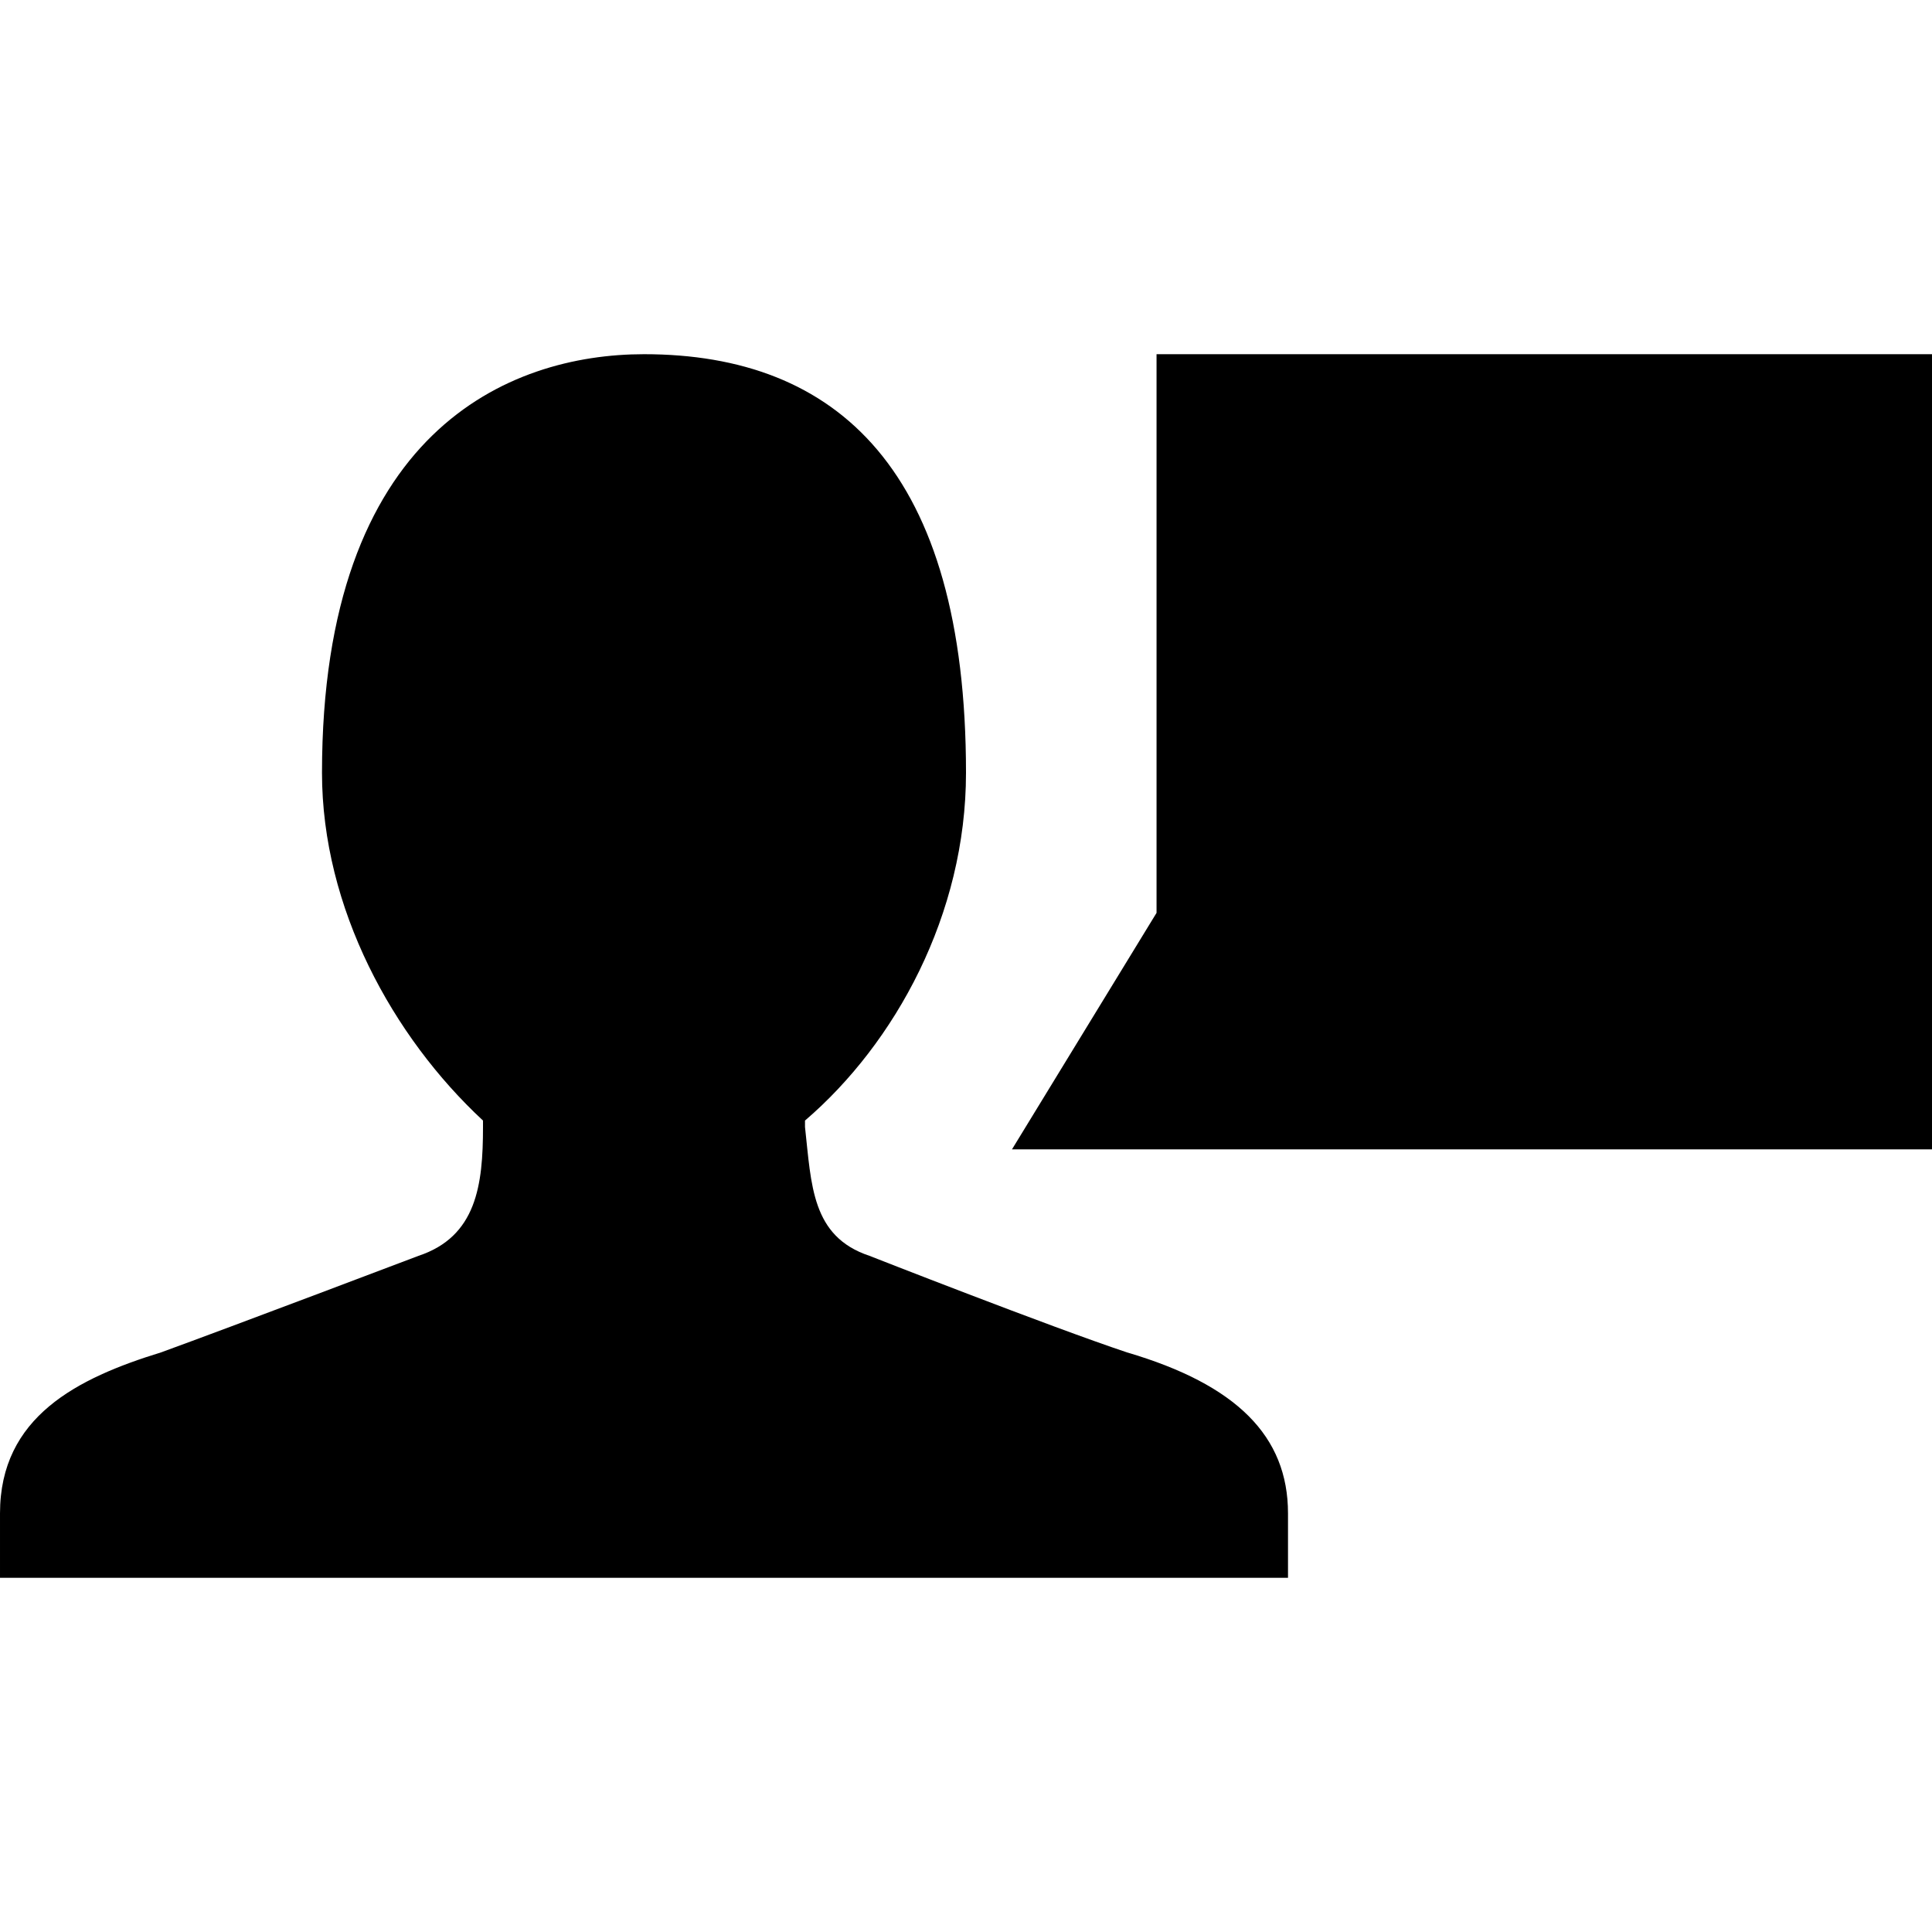 <?xml version="1.0" encoding="UTF-8" standalone="no"?>
<svg xmlns="http://www.w3.org/2000/svg" width="24" height="24" viewBox="0 0 24 24">
    <path d="M14 16.8c-.96-.32-3.2-1.2-3.2-1.2-.72-.24-.72-.88-.8-1.6v-.08c1.12-.96 2-2.56 2-4.32 0-3.76-1.6-5.2-4-5.2-1.68 0-4 .96-4 5.2 0 1.68.88 3.28 2 4.32V14c0 .72-.08 1.36-.8 1.6 0 0-2.32.88-3.2 1.2-1.04.32-2 .8-2 2v.8h16v-.8c0-.96-.64-1.6-2-2zm.367-5.46l-1.796 2.938H24V4.4h-9.633v6.94z" fill="#000"/>
</svg>
